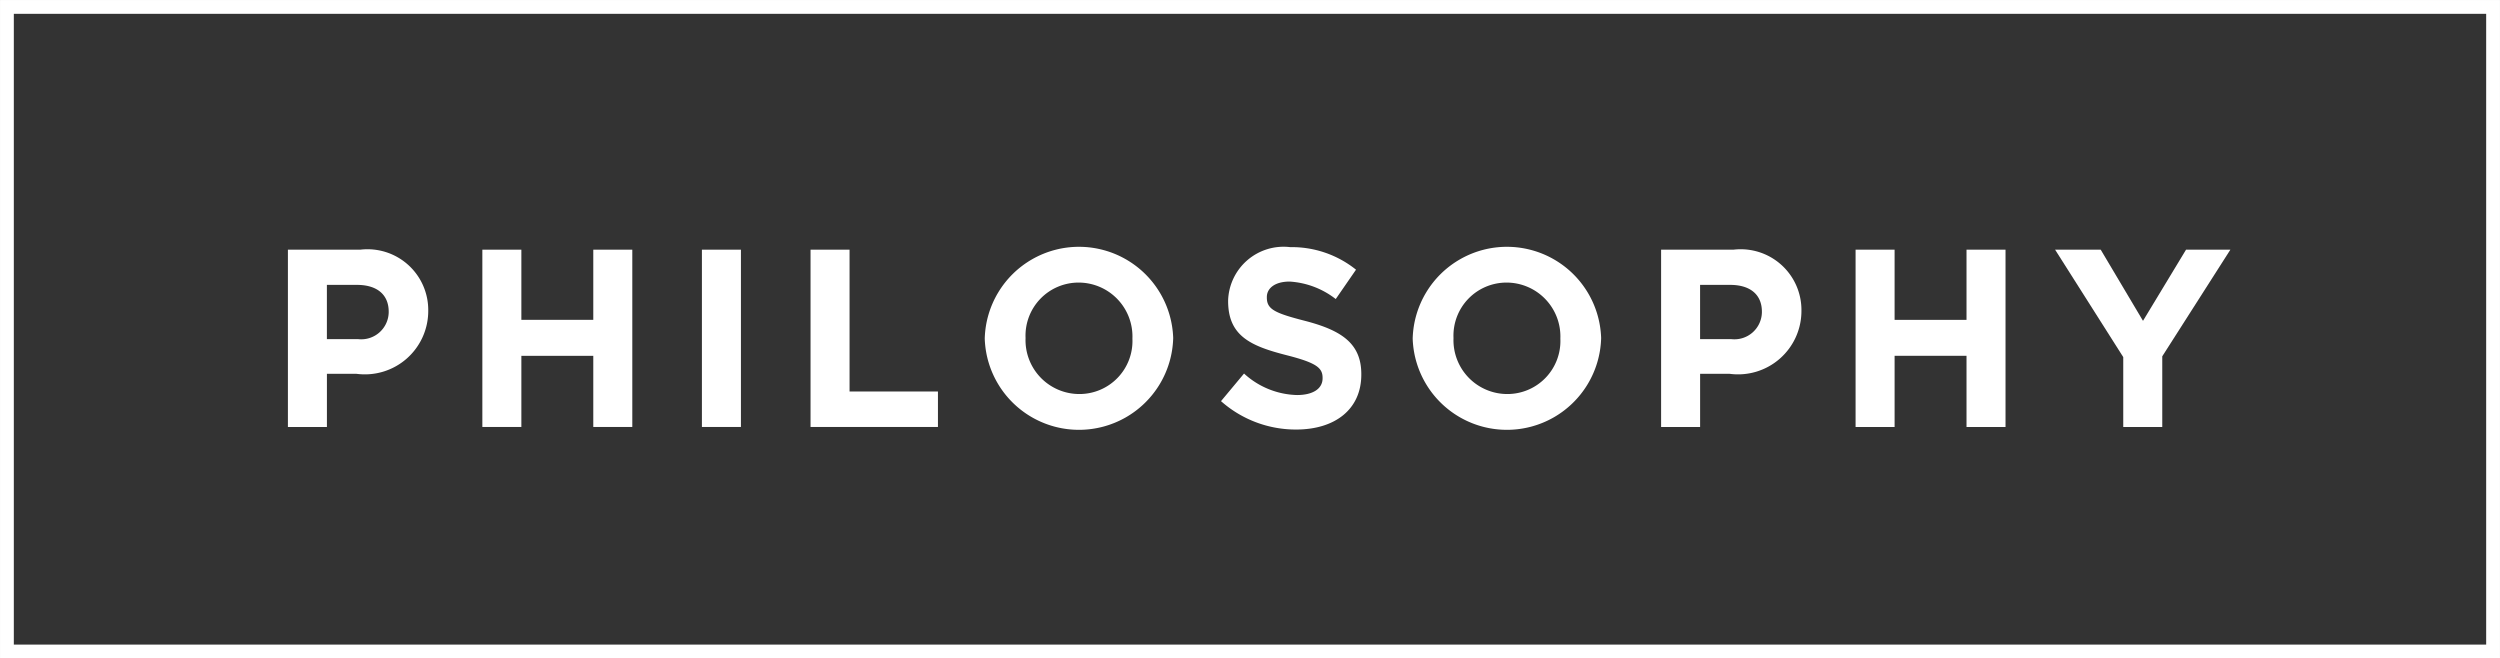 <svg xmlns="http://www.w3.org/2000/svg" viewBox="0 0 76.961 20.268"><rect x="0" y="0" width="76.961" height="20.268" fill="#333333" stroke="none"/><defs><style>.cls-1{fill:none;stroke:#fff;stroke-miterlimit:10;stroke-width:0.425px;}.cls-2{fill:#fff;}</style></defs><g id="レイヤー_2" data-name="レイヤー 2"><g id="レイアウト"><rect class="cls-1" x="0.213" y="0.213" width="76.535" height="19.843"/><path class="cls-2" d="M8.863,7.686h2.23a1.87,1.87,0,0,1,2.09,1.887v.016a1.951,1.951,0,0,1-2.207,1.919h-.912v1.637H8.863Zm2.152,2.753a.846.846,0,0,0,.951-.827V9.596c0-.538-.374-.826-.975-.826h-.928V10.439Z"/><path class="cls-2" d="M14.849,7.686h1.201V9.846H18.264V7.686h1.201v5.458H18.264V10.954H16.05v2.19H14.849Z"/><path class="cls-2" d="M21.608,7.686h1.201v5.458H21.608Z"/><path class="cls-2" d="M24.952,7.686h1.201v4.366h2.721v1.092H24.952Z"/><path class="cls-2" d="M30.315,10.431v-.016a2.902,2.902,0,0,1,5.801-.016v.016a2.902,2.902,0,0,1-5.801.016Zm4.546,0v-.016a1.659,1.659,0,0,0-1.653-1.716,1.633,1.633,0,0,0-1.637,1.7v.016a1.658,1.658,0,0,0,1.653,1.715A1.632,1.632,0,0,0,34.861,10.431Z"/><path class="cls-2" d="M37.588,12.349l.709-.85a2.504,2.504,0,0,0,1.63.662c.491,0,.788-.194.788-.515v-.016c0-.304-.187-.46-1.099-.693-1.1-.281-1.809-.585-1.809-1.669V9.253A1.708,1.708,0,0,1,39.717,7.608a3.16,3.16,0,0,1,2.027.694l-.624.904a2.563,2.563,0,0,0-1.419-.538c-.46,0-.702.211-.702.476v.016c0,.359.234.476,1.177.718,1.107.288,1.731.686,1.731,1.638v.015c0,1.084-.826,1.692-2.004,1.692A3.472,3.472,0,0,1,37.588,12.349Z"/><path class="cls-2" d="M43.489,10.431v-.016a2.902,2.902,0,0,1,5.801-.016v.016a2.902,2.902,0,0,1-5.801.016Zm4.546,0v-.016a1.659,1.659,0,0,0-1.653-1.716,1.633,1.633,0,0,0-1.637,1.7v.016a1.658,1.658,0,0,0,1.653,1.715A1.632,1.632,0,0,0,48.035,10.431Z"/><path class="cls-2" d="M51.136,7.686h2.23a1.87,1.87,0,0,1,2.09,1.887v.016a1.951,1.951,0,0,1-2.207,1.919h-.912v1.637H51.136ZM53.288,10.439a.846.846,0,0,0,.951-.827V9.596c0-.538-.374-.826-.975-.826h-.928V10.439Z"/><path class="cls-2" d="M57.123,7.686h1.201V9.846h2.214V7.686H61.739v5.458H60.538V10.954H58.324v2.19H57.123Z"/><path class="cls-2" d="M65.363,10.993,63.265,7.686h1.404l1.302,2.191,1.325-2.191h1.365l-2.097,3.283v2.175H65.363Z"/></g></g></svg>